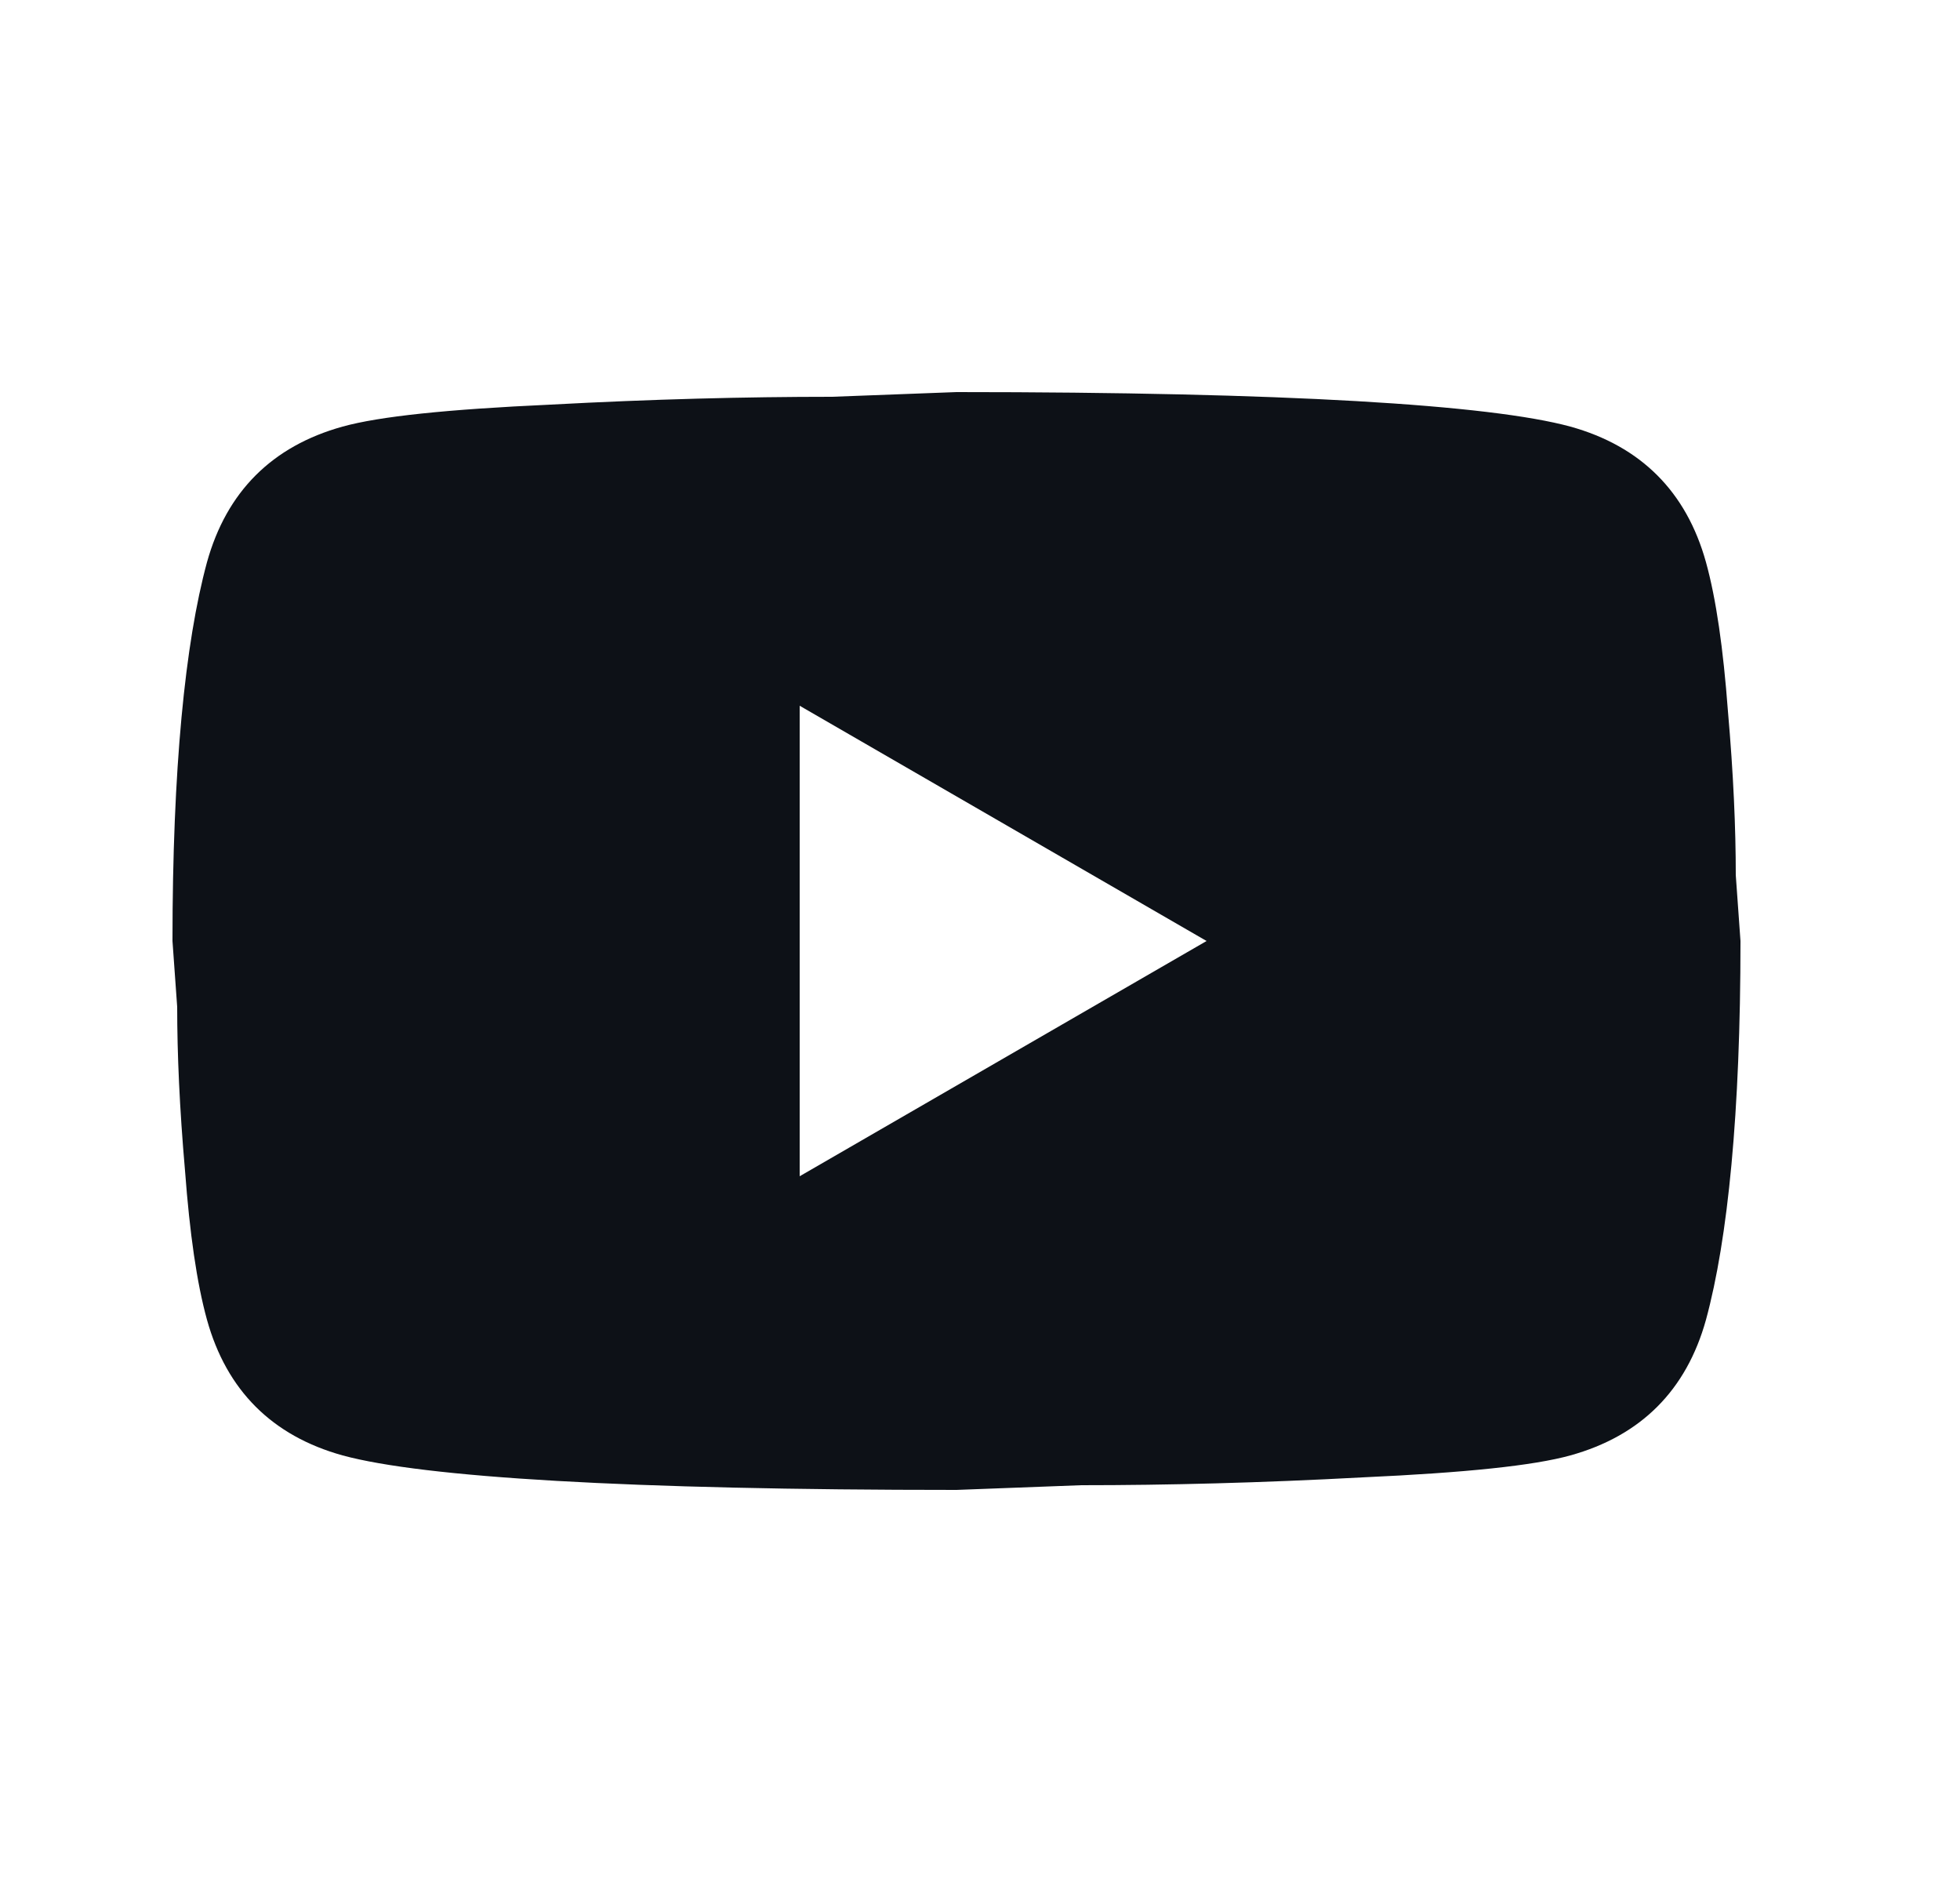 <svg width="25" height="24" viewBox="0 0 25 24" fill="none" xmlns="http://www.w3.org/2000/svg">
<path d="M10.2 15L15.39 12L10.2 9V15ZM21.76 7.17C21.89 7.64 21.98 8.27 22.04 9.07C22.11 9.87 22.14 10.56 22.14 11.16L22.2 12C22.2 14.19 22.04 15.8 21.76 16.83C21.51 17.73 20.93 18.31 20.03 18.56C19.56 18.69 18.7 18.78 17.38 18.84C16.08 18.91 14.89 18.94 13.79 18.94L12.2 19C8.01 19 5.4 18.84 4.37 18.56C3.47 18.31 2.89 17.73 2.64 16.83C2.51 16.36 2.42 15.73 2.36 14.93C2.29 14.13 2.26 13.44 2.26 12.84L2.2 12C2.2 9.81 2.36 8.2 2.64 7.17C2.89 6.27 3.47 5.69 4.37 5.44C4.84 5.31 5.7 5.22 7.02 5.16C8.32 5.09 9.51 5.06 10.61 5.06L12.2 5C16.39 5 19 5.16 20.03 5.44C20.93 5.69 21.51 6.27 21.76 7.17Z" fill="#0D1117"/>
</svg>
